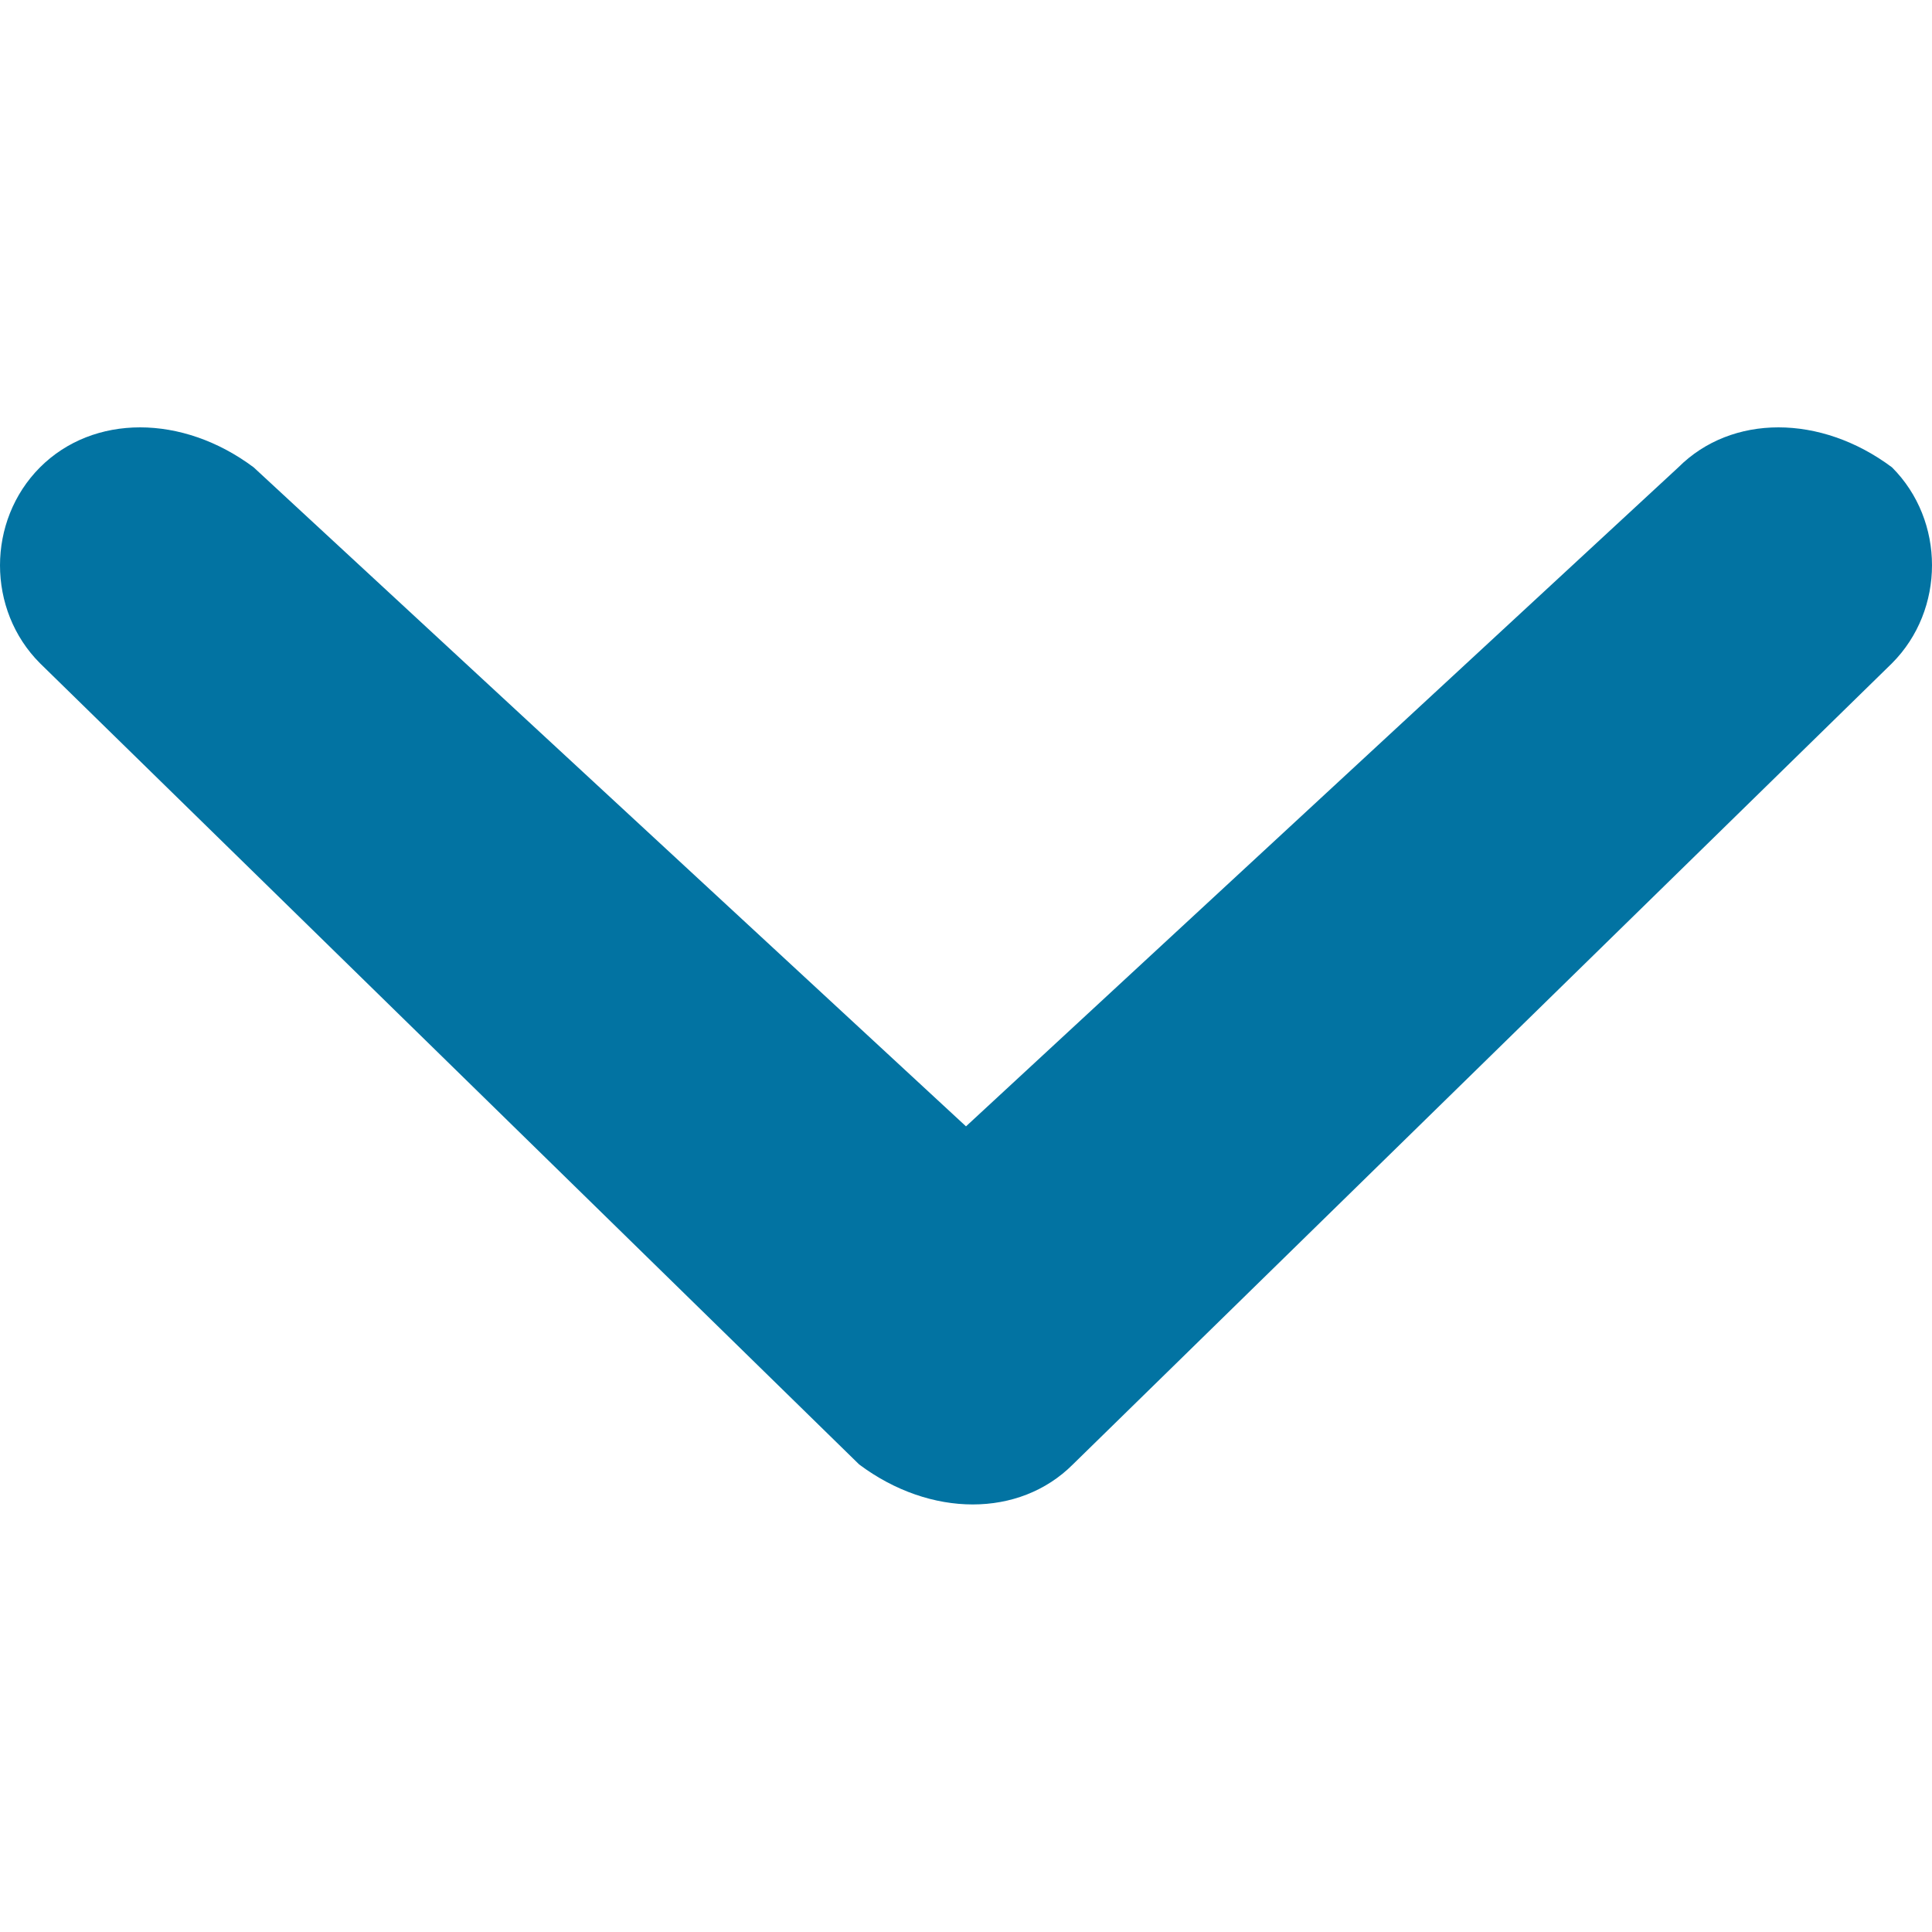 <svg xmlns="http://www.w3.org/2000/svg" viewBox="0 0 1000 1000" style="fill:#0273a2">
<title>Arrow Down SVG icon</title>
<path d="M868.7,241.9c27.6-27.6,73.7-27.6,110.6,0c27.6,27.6,27.6,73.7,0,101.4l-424,414.7c-27.6,27.6-73.7,27.6-110.6,0l-424-414.7 c-27.6-27.6-27.6-73.7,0-101.4c27.6-27.6,73.7-27.6,110.6,0L500,583L868.7,241.9L868.7,241.9z"/>
</svg>